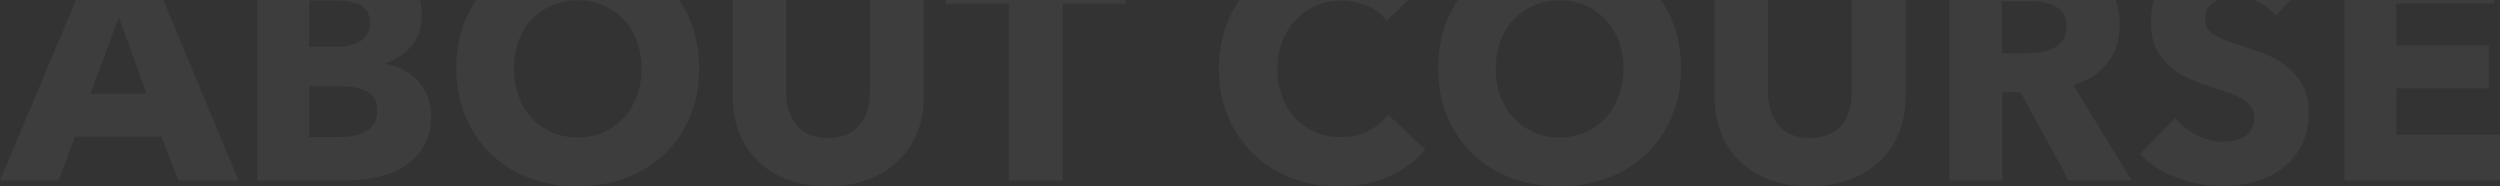 <svg xmlns="http://www.w3.org/2000/svg" width="1301" height="97" viewBox="0 0 1301 97">
    <rect x="0" y="0" width="1301" height="97" fill="#333333" stroke="none"/>
    <g fill="none" fill-rule="evenodd" opacity=".05">
        <g fill="#F7F7F7" fill-rule="nonzero">
            <g>
                <g>
                    <path d="M30.5 118.893l8.527-22.732h44.93l9.018 22.732h31.156L75.921 3.107h-27.22L0 118.893h30.5zm45.75-45.137H47.062l14.758-39.74 14.43 39.74zm103.798 45.137c5.575 0 11.013-.573 16.315-1.717 5.302-1.145 10.03-3.026 14.185-5.642 4.154-2.617 7.488-6.079 10.002-10.385 2.514-4.307 3.772-9.622 3.772-15.945 0-3.816-.629-7.25-1.886-10.303-1.257-3.053-2.952-5.724-5.083-8.014-2.132-2.29-4.646-4.17-7.543-5.642-2.897-1.472-5.986-2.48-9.265-3.025v-.327c5.684-1.854 10.276-4.88 13.774-9.077 3.498-4.197 5.247-9.512 5.247-15.945 0-5.887-1.202-10.739-3.607-14.555-2.405-3.816-5.52-6.841-9.347-9.076-3.826-2.235-8.09-3.816-12.79-4.743-4.7-.926-9.292-1.39-13.774-1.39h-46.242v115.786h46.242zm-4.1-69.668h-15.086V25.35h13.774c5.904 0 10.358.899 13.365 2.698 3.006 1.799 4.509 4.66 4.509 8.586 0 4.143-1.449 7.277-4.345 9.403-2.897 2.126-6.97 3.19-12.217 3.19zm.656 47.1h-15.742V69.83h15.578c6.013 0 10.823.927 14.43 2.78 3.608 1.854 5.411 5.179 5.411 9.976 0 2.835-.6 5.152-1.803 6.95-1.203 1.8-2.76 3.19-4.674 4.17-1.913.982-4.044 1.663-6.395 2.045-2.35.382-4.619.572-6.805.572zM300.571 122c9.074 0 17.491-1.472 25.253-4.416 7.762-2.943 14.457-7.113 20.087-12.51 5.63-5.397 10.03-11.884 13.2-19.461 3.17-7.578 4.756-15.945 4.756-25.104 0-9.267-1.585-17.635-4.756-25.103-3.17-7.468-7.57-13.819-13.2-19.052-5.63-5.233-12.325-9.267-20.087-12.102C318.062 1.417 309.644 0 300.57 0s-17.463 1.417-25.17 4.252c-7.707 2.835-14.376 6.869-20.006 12.102-5.63 5.233-10.03 11.584-13.2 19.052s-4.755 15.836-4.755 25.103c0 9.159 1.585 17.526 4.755 25.104 3.17 7.577 7.57 14.064 13.2 19.46 5.63 5.398 12.299 9.568 20.006 12.511 7.707 2.944 16.097 4.416 25.17 4.416zm0-25.512c-4.919 0-9.401-.9-13.446-2.698-4.045-1.8-7.515-4.28-10.412-7.441-2.897-3.162-5.166-6.95-6.806-11.366-1.64-4.416-2.46-9.24-2.46-14.474 0-5.015.793-9.703 2.378-14.064 1.586-4.361 3.854-8.095 6.806-11.202 2.951-3.108 6.45-5.56 10.494-7.36 4.045-1.799 8.527-2.698 13.446-2.698 4.92 0 9.43.9 13.529 2.698 4.099 1.8 7.597 4.252 10.494 7.36 2.897 3.107 5.165 6.841 6.805 11.202 1.64 4.361 2.46 9.05 2.46 14.064 0 5.234-.82 10.058-2.46 14.474-1.64 4.415-3.935 8.204-6.887 11.366-2.952 3.161-6.45 5.642-10.494 7.44-4.045 1.8-8.527 2.699-13.447 2.699zM430.77 122c7.543 0 14.402-1.145 20.579-3.434 6.176-2.29 11.451-5.479 15.824-9.567 4.373-4.089 7.734-8.995 10.084-14.719 2.35-5.724 3.526-12.074 3.526-19.052V3.108h-28.04v69.83c0 3.162-.383 6.16-1.148 8.995-.765 2.835-2.022 5.37-3.772 7.605-1.749 2.235-4.017 4.006-6.805 5.315-2.787 1.308-6.149 1.962-10.084 1.962-3.936 0-7.297-.654-10.085-1.962-2.788-1.309-5.029-3.08-6.723-5.315-1.694-2.235-2.952-4.77-3.772-7.605-.82-2.835-1.23-5.833-1.23-8.995V3.108h-27.876v72.12c0 6.978 1.148 13.328 3.444 19.052 2.296 5.724 5.575 10.63 9.839 14.719 4.263 4.088 9.456 7.277 15.578 9.567 6.121 2.29 13.008 3.434 20.66 3.434zm122.327-3.107v-91.91h32.796V3.108H492.26v23.877h32.796v91.909h28.04zM696.742 122c9.838 0 18.53-1.717 26.072-5.151 7.543-3.435 13.884-8.096 19.022-13.983L722.322 84.55c-2.514 3.488-5.848 6.323-10.002 8.504-4.154 2.18-9.02 3.27-14.594 3.27-4.81 0-9.238-.872-13.283-2.616-4.044-1.745-7.515-4.17-10.412-7.278-2.897-3.107-5.165-6.841-6.805-11.202-1.64-4.361-2.46-9.158-2.46-14.392 0-5.124.82-9.84 2.46-14.146 1.64-4.306 3.935-8.04 6.887-11.202 2.951-3.162 6.477-5.642 10.576-7.441 4.1-1.799 8.61-2.698 13.529-2.698 4.482 0 8.854.872 13.118 2.616 4.263 1.745 7.707 4.416 10.33 8.014l19.022-18.971c-4.92-5.56-11.342-9.785-19.268-12.674C713.495 1.444 705.433 0 697.234 0c-8.855 0-17.109 1.417-24.761 4.252-7.652 2.835-14.32 6.896-20.005 12.184-5.685 5.287-10.14 11.693-13.364 19.215-3.225 7.523-4.838 15.918-4.838 25.185 0 9.05 1.585 17.336 4.756 24.858 3.17 7.523 7.543 13.983 13.118 19.38 5.575 5.397 12.161 9.567 19.76 12.51 7.597 2.944 15.878 4.416 24.842 4.416zm114.784 0c9.074 0 17.491-1.472 25.253-4.416 7.761-2.943 14.457-7.113 20.087-12.51 5.63-5.397 10.03-11.884 13.2-19.461 3.17-7.578 4.756-15.945 4.756-25.104 0-9.267-1.585-17.635-4.756-25.103-3.17-7.468-7.57-13.819-13.2-19.052-5.63-5.233-12.326-9.267-20.087-12.102C829.017 1.417 820.599 0 811.526 0s-17.463 1.417-25.17 4.252c-7.707 2.835-14.376 6.869-20.006 12.102-5.63 5.233-10.03 11.584-13.2 19.052s-4.755 15.836-4.755 25.103c0 9.159 1.585 17.526 4.755 25.104 3.17 7.577 7.57 14.064 13.2 19.46 5.63 5.398 12.299 9.568 20.006 12.511 7.707 2.944 16.097 4.416 25.17 4.416zm0-25.512c-4.92 0-9.401-.9-13.446-2.698-4.045-1.8-7.516-4.28-10.413-7.441-2.896-3.162-5.165-6.95-6.805-11.366-1.64-4.416-2.46-9.24-2.46-14.474 0-5.015.793-9.703 2.378-14.064 1.585-4.361 3.854-8.095 6.805-11.202 2.952-3.108 6.45-5.56 10.495-7.36 4.045-1.799 8.527-2.698 13.446-2.698 4.92 0 9.429.9 13.528 2.698 4.1 1.8 7.598 4.252 10.495 7.36 2.897 3.107 5.165 6.841 6.805 11.202 1.64 4.361 2.46 9.05 2.46 14.064 0 5.234-.82 10.058-2.46 14.474-1.64 4.415-3.935 8.204-6.887 11.366-2.952 3.161-6.45 5.642-10.495 7.44-4.044 1.8-8.526 2.699-13.446 2.699zM941.725 122c7.543 0 14.402-1.145 20.579-3.434 6.176-2.29 11.45-5.479 15.824-9.567 4.372-4.089 7.734-8.995 10.084-14.719 2.35-5.724 3.526-12.074 3.526-19.052V3.108h-28.04v69.83c0 3.162-.383 6.16-1.148 8.995-.765 2.835-2.023 5.37-3.772 7.605-1.749 2.235-4.017 4.006-6.805 5.315-2.787 1.308-6.149 1.962-10.084 1.962-3.936 0-7.297-.654-10.085-1.962-2.788-1.309-5.029-3.08-6.723-5.315-1.695-2.235-2.952-4.77-3.772-7.605-.82-2.835-1.23-5.833-1.23-8.995V3.108h-27.876v72.12c0 6.978 1.148 13.328 3.444 19.052 2.296 5.724 5.575 10.63 9.839 14.719 4.263 4.088 9.456 7.277 15.577 9.567 6.122 2.29 13.01 3.434 20.662 3.434zm100.19-3.107V72.938h9.51l25.09 45.955h32.795l-30.336-49.553c7.543-2.29 13.446-6.105 17.71-11.447 4.263-5.343 6.395-11.939 6.395-19.788 0-6.651-1.257-12.211-3.772-16.681-2.514-4.47-5.876-8.068-10.084-10.794-4.21-2.726-8.964-4.66-14.266-5.806-5.302-1.144-10.741-1.717-16.316-1.717h-44.274v115.786h27.548zm13.118-66.233h-13.282V25.676h14.922c2.077 0 4.236.163 6.477.49 2.241.327 4.264.954 6.067 1.88 1.804.928 3.28 2.236 4.428 3.926 1.148 1.69 1.722 3.898 1.722 6.623 0 2.944-.63 5.342-1.886 7.196-1.257 1.853-2.87 3.27-4.838 4.252-1.967.981-4.154 1.663-6.559 2.044-2.405.382-4.755.573-7.05.573zm101.994 69.176c5.685 0 11.206-.763 16.562-2.29 5.357-1.525 10.112-3.87 14.266-7.031 4.154-3.162 7.461-7.169 9.921-12.02 2.46-4.852 3.69-10.603 3.69-17.254 0-5.778-1.148-10.602-3.444-14.473-2.296-3.87-5.193-7.114-8.69-9.73-3.5-2.617-7.38-4.716-11.643-6.297-4.264-1.58-8.363-3.025-12.299-4.333-2.733-.873-5.192-1.718-7.379-2.535-2.186-.818-4.072-1.718-5.657-2.699-1.585-.981-2.788-2.126-3.607-3.434-.82-1.308-1.23-2.944-1.23-4.906 0-2.29.519-4.17 1.558-5.642 1.038-1.472 2.323-2.671 3.853-3.598 1.53-.927 3.252-1.554 5.165-1.88 1.913-.328 3.8-.491 5.658-.491 3.607 0 7.351.899 11.232 2.698 3.88 1.799 7.024 4.225 9.429 7.277l17.873-18.807c-5.138-4.688-11.123-8.231-17.955-10.63-6.833-2.398-13.528-3.597-20.087-3.597-5.466 0-10.878.681-16.234 2.044-5.357 1.363-10.167 3.516-14.43 6.46-4.264 2.943-7.707 6.705-10.331 11.284-2.624 4.579-3.935 10.085-3.935 16.517 0 5.233.847 9.676 2.541 13.329 1.695 3.652 3.936 6.76 6.723 9.321 2.788 2.562 5.958 4.661 9.511 6.297 3.553 1.635 7.188 3.052 10.905 4.252 3.826 1.199 7.242 2.316 10.248 3.352 3.006 1.036 5.52 2.18 7.543 3.434 2.023 1.254 3.58 2.644 4.674 4.17 1.093 1.527 1.64 3.38 1.64 5.561 0 2.29-.438 4.252-1.313 5.887-.874 1.636-2.05 2.944-3.525 3.925-1.476.982-3.198 1.69-5.165 2.126-1.968.436-3.99.654-6.068.654-4.59 0-9.21-1.172-13.856-3.516-4.646-2.344-8.39-5.26-11.232-8.749l-18.366 18.643c5.138 5.343 11.588 9.458 19.35 12.348 7.761 2.889 15.796 4.333 24.104 4.333zM1301 118.893V95.016h-53.949v-24.04h48.21V48.57h-48.21v-21.75h50.997V3.106h-78.053v115.786H1301z" transform="translate(-70 -688) translate(0 688) translate(70 -25)"/>
                </g>
            </g>
        </g>
    </g>
</svg>
